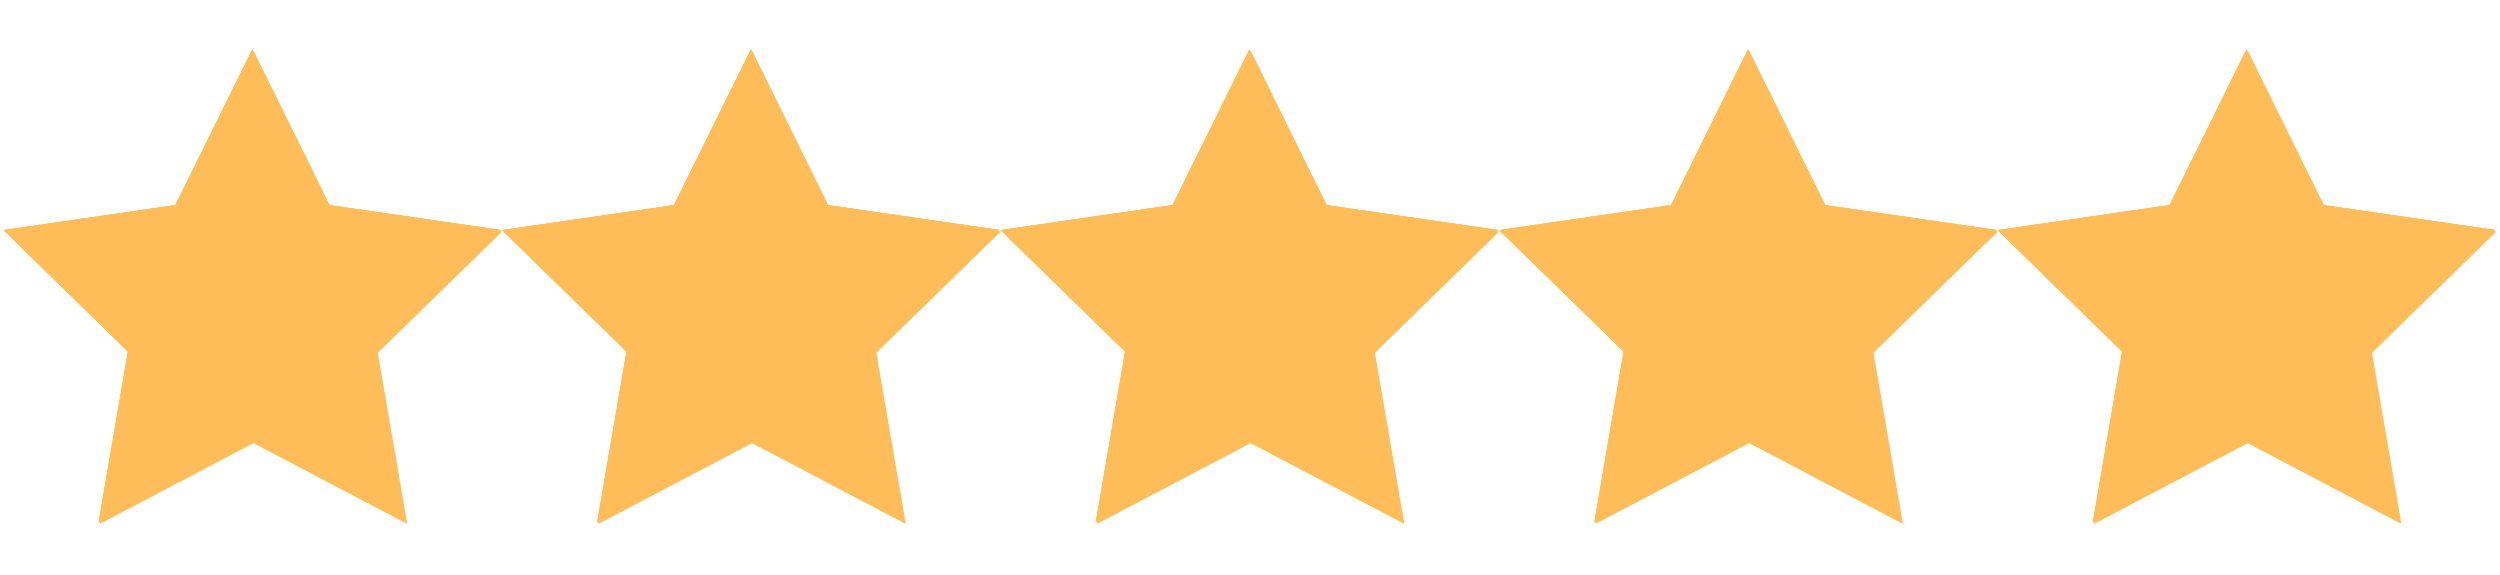 <svg xmlns="http://www.w3.org/2000/svg" xmlns:xlink="http://www.w3.org/1999/xlink" width="1000" viewBox="0 0 750 172.5" height="230" preserveAspectRatio="xMidYMid meet"><defs><clipPath id="ac2a1e8f0e"><path d="M 1.082 15 L 150.633 15 L 150.633 157.52 L 1.082 157.52 Z M 1.082 15 " clip-rule="nonzero"></path></clipPath><clipPath id="fa5ad98c03"><path d="M 1.082 14.77 L 150.633 14.77 L 150.633 157 L 1.082 157 Z M 1.082 14.77 " clip-rule="nonzero"></path></clipPath><clipPath id="fb43dc519a"><path d="M 151 15 L 300.203 15 L 300.203 157.52 L 151 157.52 Z M 151 15 " clip-rule="nonzero"></path></clipPath><clipPath id="b9d21cbb2c"><path d="M 150.656 14.77 L 300 14.77 L 300 157 L 150.656 157 Z M 150.656 14.77 " clip-rule="nonzero"></path></clipPath><clipPath id="f10a53e916"><path d="M 300.227 15 L 449.773 15 L 449.773 157.52 L 300.227 157.52 Z M 300.227 15 " clip-rule="nonzero"></path></clipPath><clipPath id="556bd39542"><path d="M 300.227 14.77 L 449.773 14.77 L 449.773 157 L 300.227 157 Z M 300.227 14.77 " clip-rule="nonzero"></path></clipPath><clipPath id="a908d6497a"><path d="M 450 15 L 599.344 15 L 599.344 157.52 L 450 157.52 Z M 450 15 " clip-rule="nonzero"></path></clipPath><clipPath id="c4e4cdc118"><path d="M 449.797 14.77 L 599.344 14.77 L 599.344 157 L 449.797 157 Z M 449.797 14.77 " clip-rule="nonzero"></path></clipPath><clipPath id="39260aab47"><path d="M 599.344 15 L 748.895 15 L 748.895 157.52 L 599.344 157.52 Z M 599.344 15 " clip-rule="nonzero"></path></clipPath><clipPath id="0b67f2ed53"><path d="M 599.344 14.77 L 748.895 14.77 L 748.895 157 L 599.344 157 Z M 599.344 14.77 " clip-rule="nonzero"></path></clipPath></defs><g clip-path="url(#ac2a1e8f0e)"><path fill="#ffbd59" d="M 76.059 15.258 L 99.102 61.969 L 150.645 69.461 L 113.336 105.844 L 122.172 157.18 L 76.059 132.945 L 29.914 157.18 L 38.719 105.844 L 1.441 69.461 L 52.988 61.969 Z M 76.059 15.258 " fill-opacity="1" fill-rule="nonzero"></path></g><g clip-path="url(#fa5ad98c03)"><path fill="#ffbd59" d="M 75.699 14.812 L 98.773 61.523 L 150.316 69.012 L 113.008 105.398 L 121.812 156.734 L 75.699 132.496 L 29.586 156.734 L 38.391 105.398 L 1.082 69.012 L 52.629 61.523 Z M 75.699 14.812 " fill-opacity="1" fill-rule="nonzero"></path><path fill="#ffbd59" d="M 75.699 14.812 L 98.773 61.523 L 150.316 69.012 L 113.008 105.398 L 121.812 156.734 L 75.699 132.496 L 29.586 156.734 L 38.391 105.398 L 1.082 69.012 L 52.629 61.523 Z M 75.699 14.812 " fill-opacity="1" fill-rule="nonzero"></path><path fill="#ffbd59" d="M 75.699 14.812 L 98.773 61.523 L 150.316 69.012 L 113.008 105.398 L 121.812 156.734 L 75.699 132.496 L 29.586 156.734 L 38.391 105.398 L 1.082 69.012 L 52.629 61.523 Z M 75.699 14.812 " fill-opacity="1" fill-rule="nonzero"></path></g><g clip-path="url(#fb43dc519a)"><path fill="#ffbd59" d="M 225.629 15.258 L 248.672 61.969 L 300.215 69.461 L 262.906 105.844 L 271.742 157.18 L 225.629 132.945 L 179.484 157.18 L 188.293 105.844 L 151.012 69.461 L 202.559 61.969 Z M 225.629 15.258 " fill-opacity="1" fill-rule="nonzero"></path></g><g clip-path="url(#b9d21cbb2c)"><path fill="#ffbd59" d="M 225.27 14.812 L 248.344 61.523 L 299.887 69.012 L 262.578 105.398 L 271.383 156.734 L 225.27 132.496 L 179.156 156.734 L 187.961 105.398 L 150.656 69.012 L 202.199 61.523 Z M 225.27 14.812 " fill-opacity="1" fill-rule="nonzero"></path><path fill="#ffbd59" d="M 225.27 14.812 L 248.344 61.523 L 299.887 69.012 L 262.578 105.398 L 271.383 156.734 L 225.27 132.496 L 179.156 156.734 L 187.961 105.398 L 150.656 69.012 L 202.199 61.523 Z M 225.27 14.812 " fill-opacity="1" fill-rule="nonzero"></path><path fill="#ffbd59" d="M 225.27 14.812 L 248.344 61.523 L 299.887 69.012 L 262.578 105.398 L 271.383 156.734 L 225.27 132.496 L 179.156 156.734 L 187.961 105.398 L 150.656 69.012 L 202.199 61.523 Z M 225.27 14.812 " fill-opacity="1" fill-rule="nonzero"></path></g><g clip-path="url(#f10a53e916)"><path fill="#ffbd59" d="M 375.199 15.258 L 398.242 61.969 L 449.785 69.461 L 412.477 105.844 L 421.312 157.18 L 375.199 132.945 L 329.059 157.18 L 337.863 105.844 L 300.582 69.461 L 352.129 61.969 Z M 375.199 15.258 " fill-opacity="1" fill-rule="nonzero"></path></g><g clip-path="url(#556bd39542)"><path fill="#ffbd59" d="M 374.84 14.812 L 397.914 61.523 L 449.457 69.012 L 412.148 105.398 L 420.953 156.734 L 374.84 132.496 L 328.73 156.734 L 337.535 105.398 L 300.227 69.012 L 351.77 61.523 Z M 374.84 14.812 " fill-opacity="1" fill-rule="nonzero"></path><path fill="#ffbd59" d="M 374.84 14.812 L 397.914 61.523 L 449.457 69.012 L 412.148 105.398 L 420.953 156.734 L 374.84 132.496 L 328.73 156.734 L 337.535 105.398 L 300.227 69.012 L 351.77 61.523 Z M 374.84 14.812 " fill-opacity="1" fill-rule="nonzero"></path><path fill="#ffbd59" d="M 374.84 14.812 L 397.914 61.523 L 449.457 69.012 L 412.148 105.398 L 420.953 156.734 L 374.84 132.496 L 328.73 156.734 L 337.535 105.398 L 300.227 69.012 L 351.77 61.523 Z M 374.84 14.812 " fill-opacity="1" fill-rule="nonzero"></path></g><g clip-path="url(#a908d6497a)"><path fill="#ffbd59" d="M 524.77 15.258 L 547.812 61.969 L 599.355 69.461 L 562.051 105.844 L 570.883 157.18 L 524.77 132.945 L 478.629 157.18 L 487.434 105.844 L 450.152 69.461 L 501.699 61.969 Z M 524.77 15.258 " fill-opacity="1" fill-rule="nonzero"></path></g><g clip-path="url(#c4e4cdc118)"><path fill="#ffbd59" d="M 524.414 14.812 L 547.484 61.523 L 599.027 69.012 L 561.719 105.398 L 570.527 156.734 L 524.414 132.496 L 478.301 156.734 L 487.105 105.398 L 449.797 69.012 L 501.34 61.523 Z M 524.414 14.812 " fill-opacity="1" fill-rule="nonzero"></path><path fill="#ffbd59" d="M 524.414 14.812 L 547.484 61.523 L 599.027 69.012 L 561.719 105.398 L 570.527 156.734 L 524.414 132.496 L 478.301 156.734 L 487.105 105.398 L 449.797 69.012 L 501.34 61.523 Z M 524.414 14.812 " fill-opacity="1" fill-rule="nonzero"></path><path fill="#ffbd59" d="M 524.414 14.812 L 547.484 61.523 L 599.027 69.012 L 561.719 105.398 L 570.527 156.734 L 524.414 132.496 L 478.301 156.734 L 487.105 105.398 L 449.797 69.012 L 501.34 61.523 Z M 524.414 14.812 " fill-opacity="1" fill-rule="nonzero"></path></g><g clip-path="url(#39260aab47)"><path fill="#ffbd59" d="M 674.32 15.258 L 697.363 61.969 L 748.906 69.461 L 711.598 105.844 L 720.434 157.18 L 674.32 132.945 L 628.176 157.18 L 636.98 105.844 L 599.703 69.461 L 651.25 61.969 Z M 674.32 15.258 " fill-opacity="1" fill-rule="nonzero"></path></g><g clip-path="url(#0b67f2ed53)"><path fill="#ffbd59" d="M 673.961 14.812 L 697.035 61.523 L 748.578 69.012 L 711.27 105.398 L 720.074 156.734 L 673.961 132.496 L 627.848 156.734 L 636.652 105.398 L 599.344 69.012 L 650.891 61.523 Z M 673.961 14.812 " fill-opacity="1" fill-rule="nonzero"></path><path fill="#ffbd59" d="M 673.961 14.812 L 697.035 61.523 L 748.578 69.012 L 711.27 105.398 L 720.074 156.734 L 673.961 132.496 L 627.848 156.734 L 636.652 105.398 L 599.344 69.012 L 650.891 61.523 Z M 673.961 14.812 " fill-opacity="1" fill-rule="nonzero"></path><path fill="#ffbd59" d="M 673.961 14.812 L 697.035 61.523 L 748.578 69.012 L 711.27 105.398 L 720.074 156.734 L 673.961 132.496 L 627.848 156.734 L 636.652 105.398 L 599.344 69.012 L 650.891 61.523 Z M 673.961 14.812 " fill-opacity="1" fill-rule="nonzero"></path></g></svg>